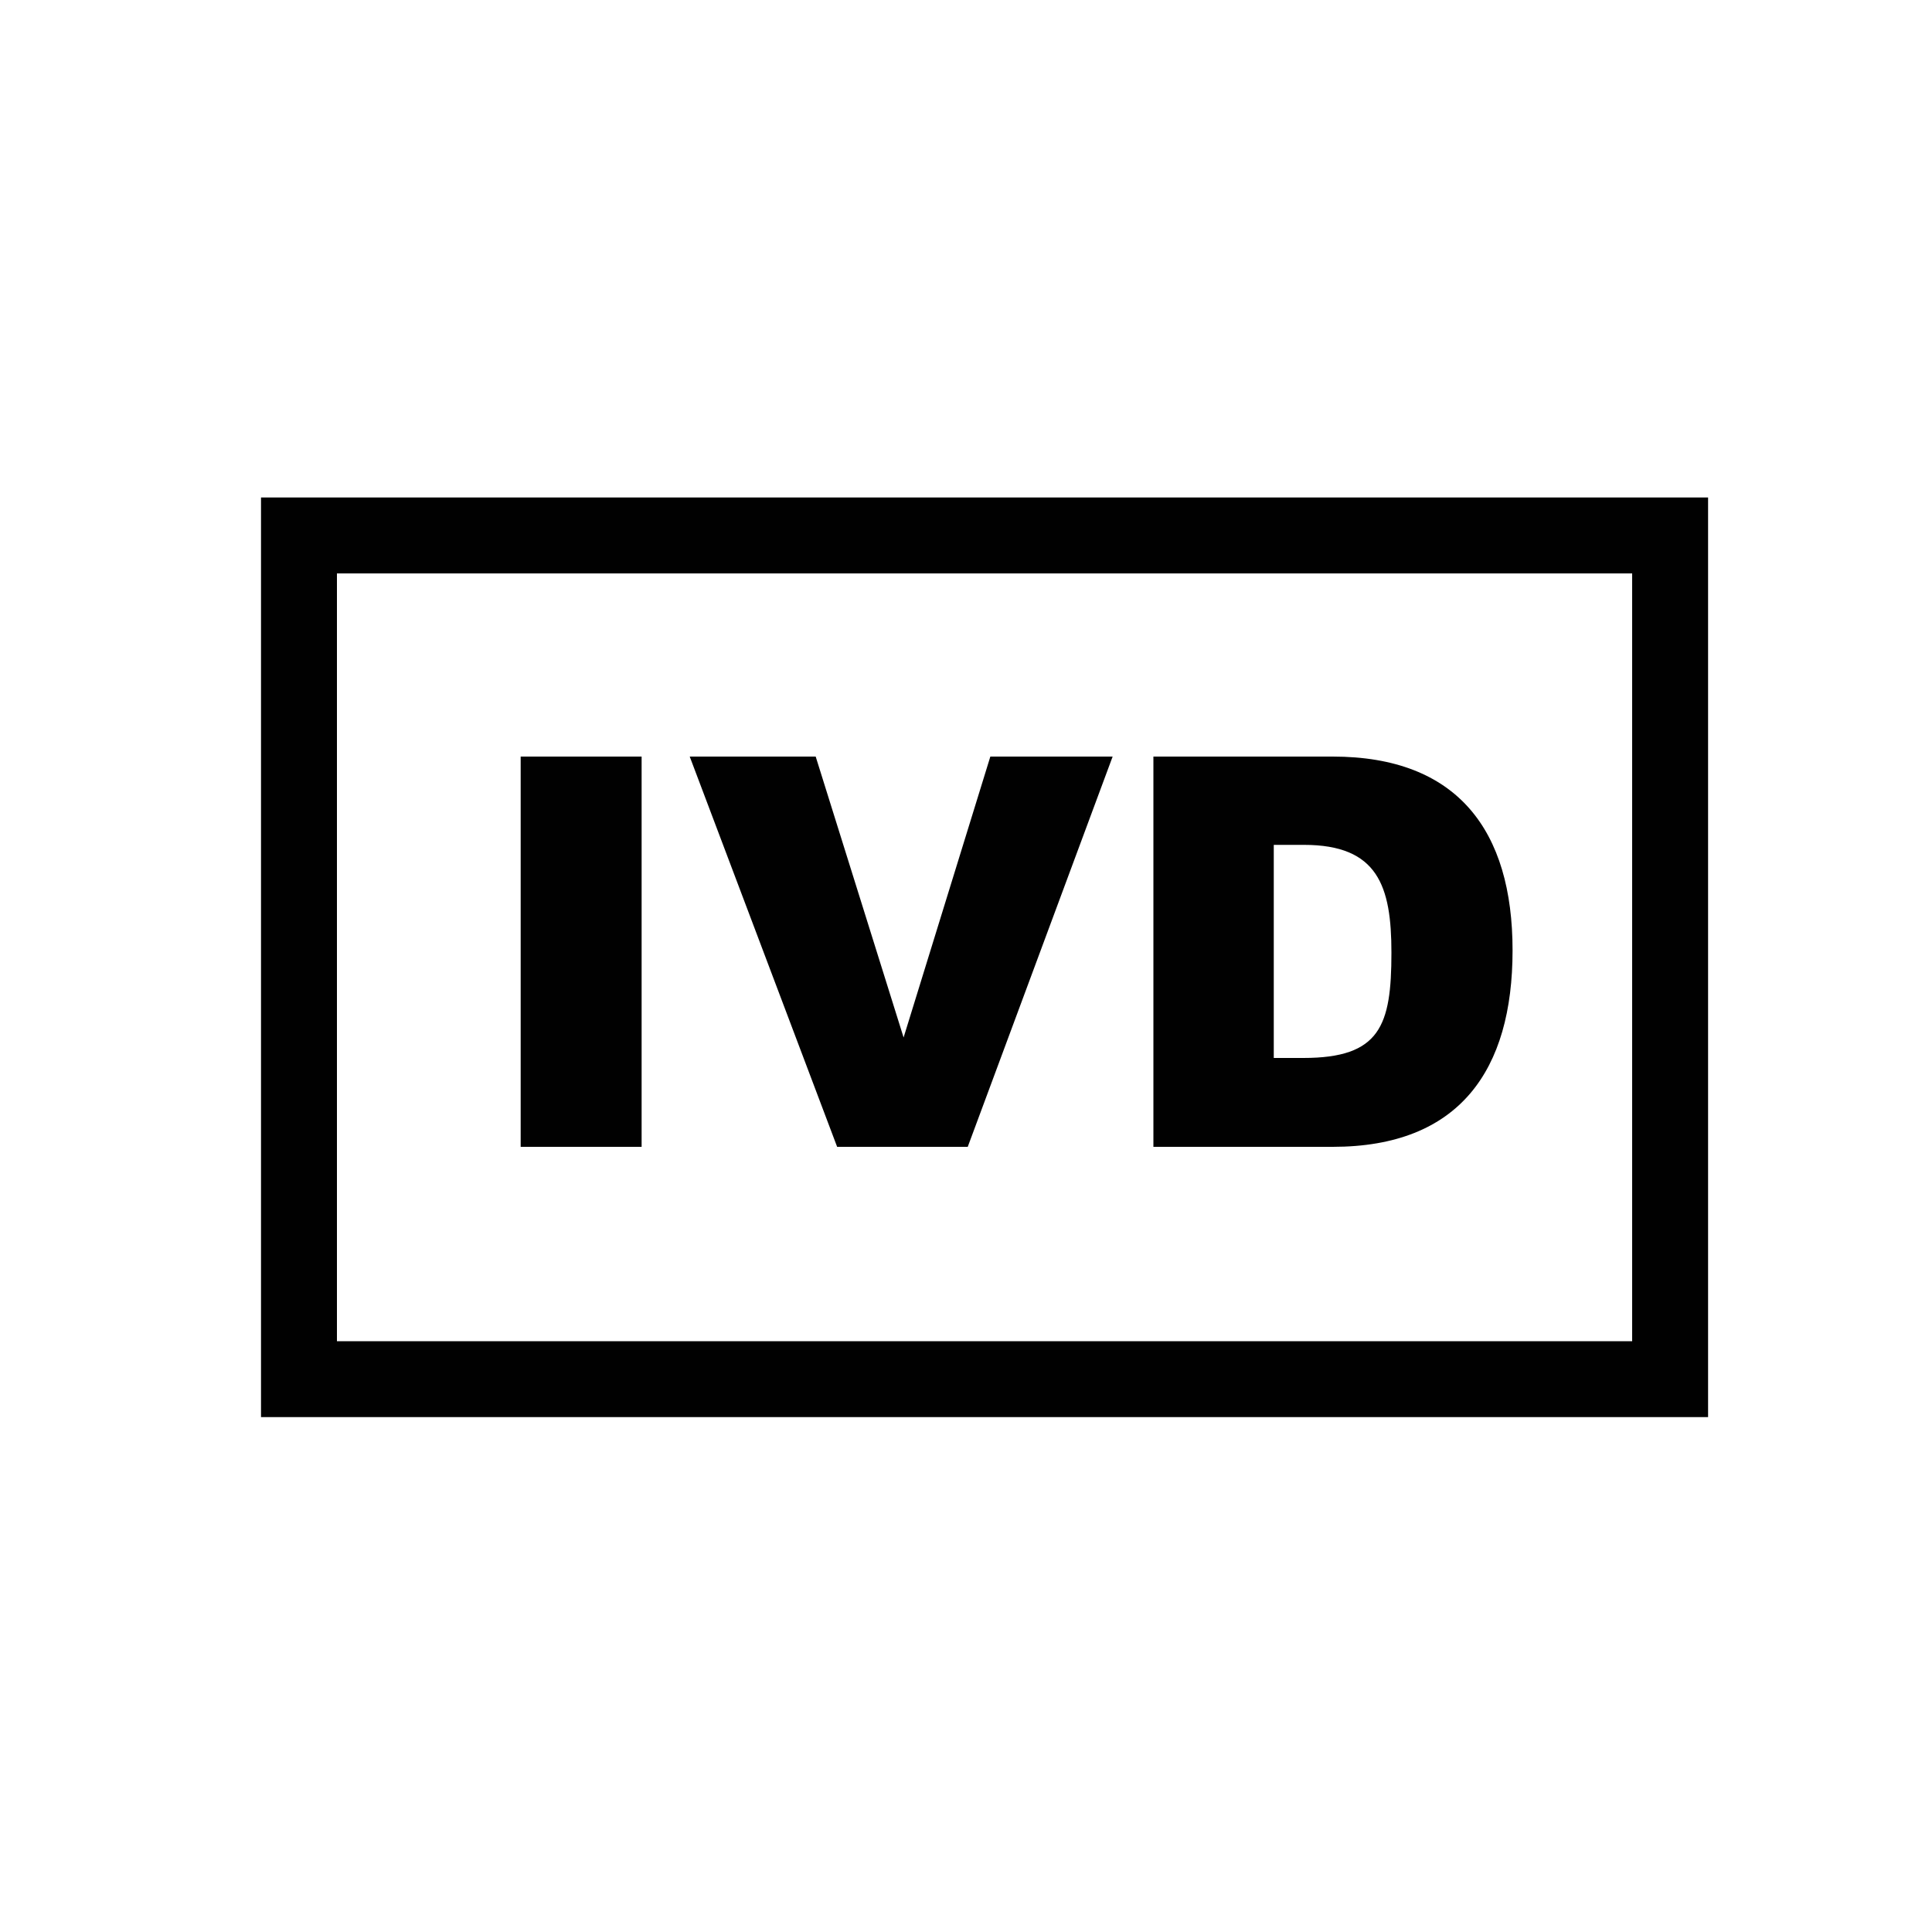 <?xml version="1.0" encoding="UTF-8"?>
<svg xmlns="http://www.w3.org/2000/svg" version="1.1" viewBox="0 0 100 100">
  <defs>
    <style>
      .cls-1 {
        fill: #010101;
        fill-rule: evenodd;
      }
    </style>
  </defs>
  <!-- Generator: Adobe Illustrator 28.7.1, SVG Export Plug-In . SVG Version: 1.2.0 Build 142)  -->
  <g>
    <g id="Layer_1">
      <path id="In_vitro_diagnostic" class="cls-1" d="M26.95,39.16h6.26v20.2h-6.26v-20.2h0ZM88.41,25.75v47.6H13.51V25.75h74.9ZM84.48,29.68H17.44v39.74h67.04V29.68h0ZM59.7,39.16h9.28c6.46,0,9.31,3.83,9.31,10.03s-2.75,10.17-9.31,10.17h-9.28v-20.2h0ZM65.93,43.73v11.03h1.53c3.98,0,4.56-1.67,4.56-5.45,0-3.45-.7-5.58-4.53-5.58h-1.56ZM35.7,39.16h6.52l4.55,14.54,4.49-14.54h6.33l-7.5,20.2h-6.76l-7.63-20.2h0Z"/>
    </g>
  </g>
</svg>